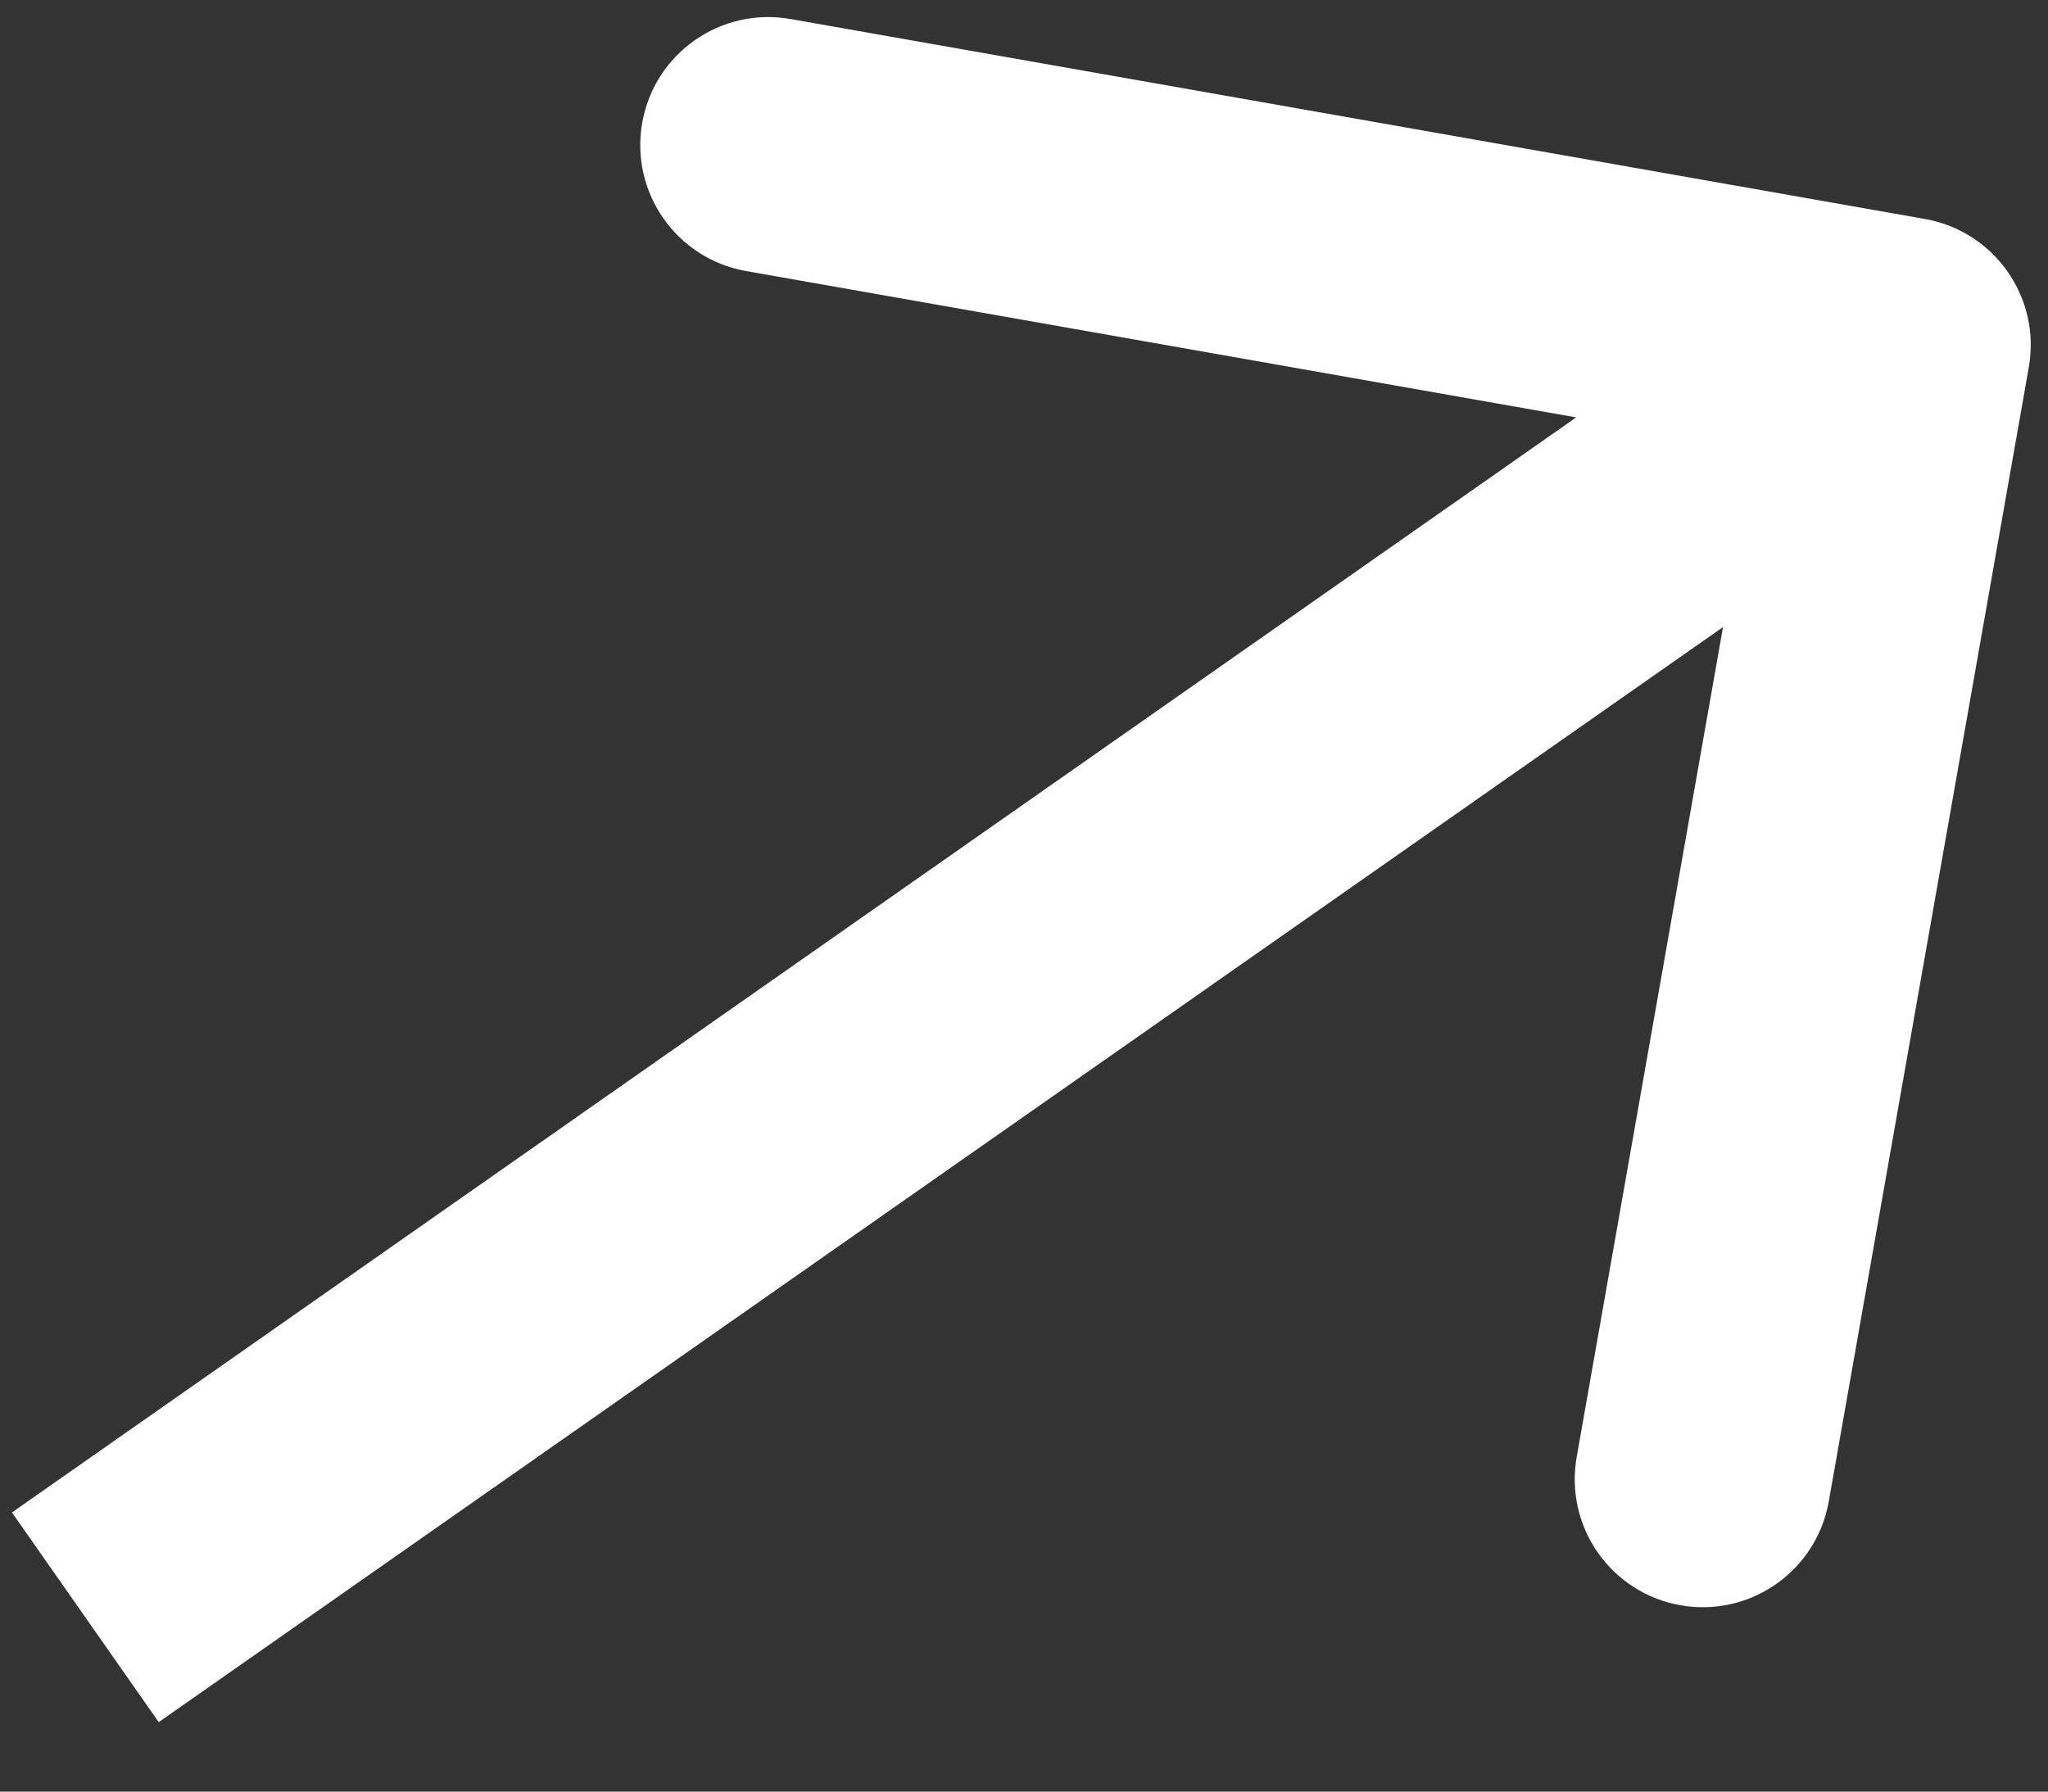 <svg width="24" height="21" viewBox="0 0 24 21" fill="none" xmlns="http://www.w3.org/2000/svg">
<rect x="0" y="0" width="24" height="21" fill="#333333" stroke="none"/>
<path d="M23.775 4.305C23.919 3.489 23.374 2.711 22.558 2.567L9.264 0.223C8.448 0.079 7.67 0.623 7.526 1.439C7.382 2.255 7.927 3.033 8.743 3.177L20.56 5.261L18.477 17.078C18.333 17.894 18.877 18.672 19.693 18.816C20.509 18.96 21.287 18.415 21.431 17.599L23.775 4.305ZM1.86 20.186L23.158 5.273L21.438 2.815L0.14 17.728L1.86 20.186Z" fill="white"/>
</svg>
